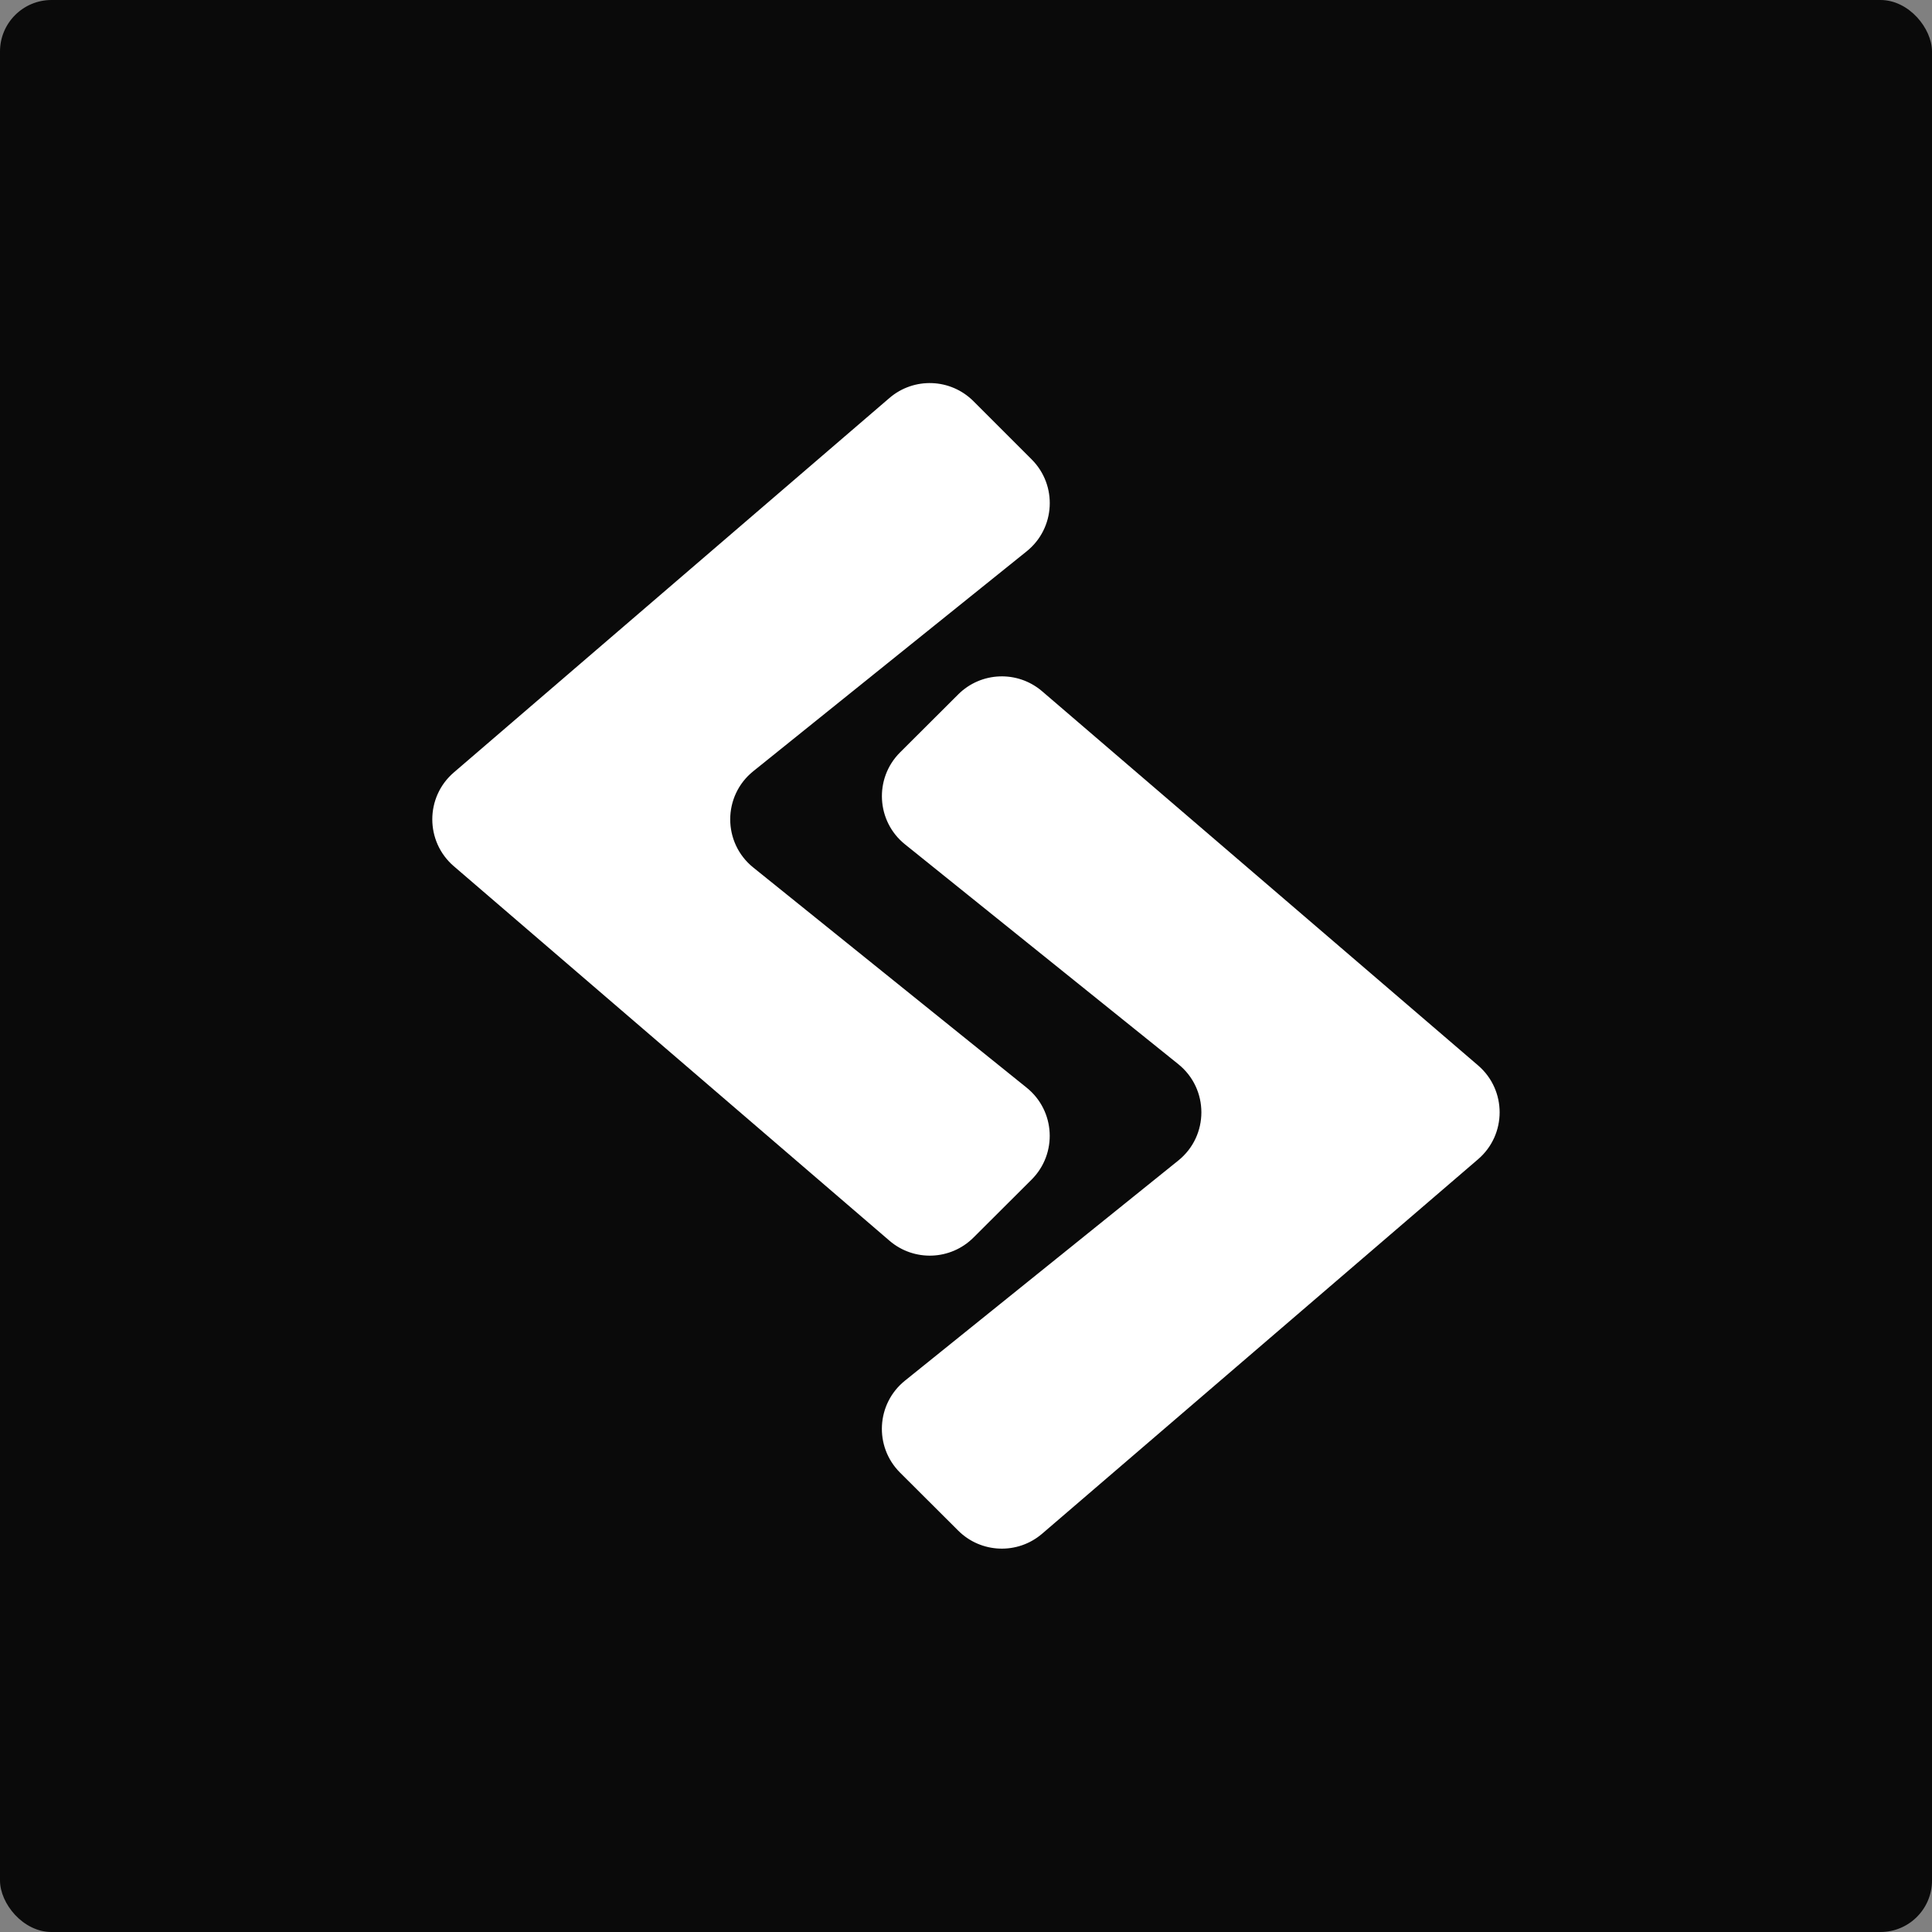 <svg xmlns="http://www.w3.org/2000/svg" width="750" height="750" viewBox="0 0 750 750" fill="none">
<rect x="0" y="0" width="750" height="750" fill="#808080" stroke="none"/>
<rect width="750" height="750" rx="20" fill="#0A0A0A"/>
<path d="M457.427 450.503C469.361 440.892 469.355 422.713 457.416 413.109L351.313 327.769C340.177 318.812 339.288 302.167 349.407 292.075L371.972 269.571C380.847 260.719 395.038 260.188 404.55 268.351L573.788 413.594C584.944 423.169 584.948 440.433 573.796 450.013L404.551 595.387C395.04 603.557 380.843 603.028 371.965 594.174L349.395 571.665C339.28 561.577 340.163 544.94 351.29 535.98L457.427 450.503Z" fill="white"/>
<path d="M292.419 336.769C280.485 327.159 280.491 308.979 292.43 299.376L398.561 214.013C409.688 205.064 410.587 188.438 400.49 178.341L377.887 155.738C369.01 146.861 354.792 146.325 345.271 154.508L176.173 299.865C165.032 309.441 165.032 326.689 176.173 336.265L345.294 481.642C354.805 489.817 369.007 489.291 377.887 480.435L400.451 457.931C410.566 447.843 409.683 431.207 398.556 422.246L292.419 336.769Z" fill="white"/>
</svg>
